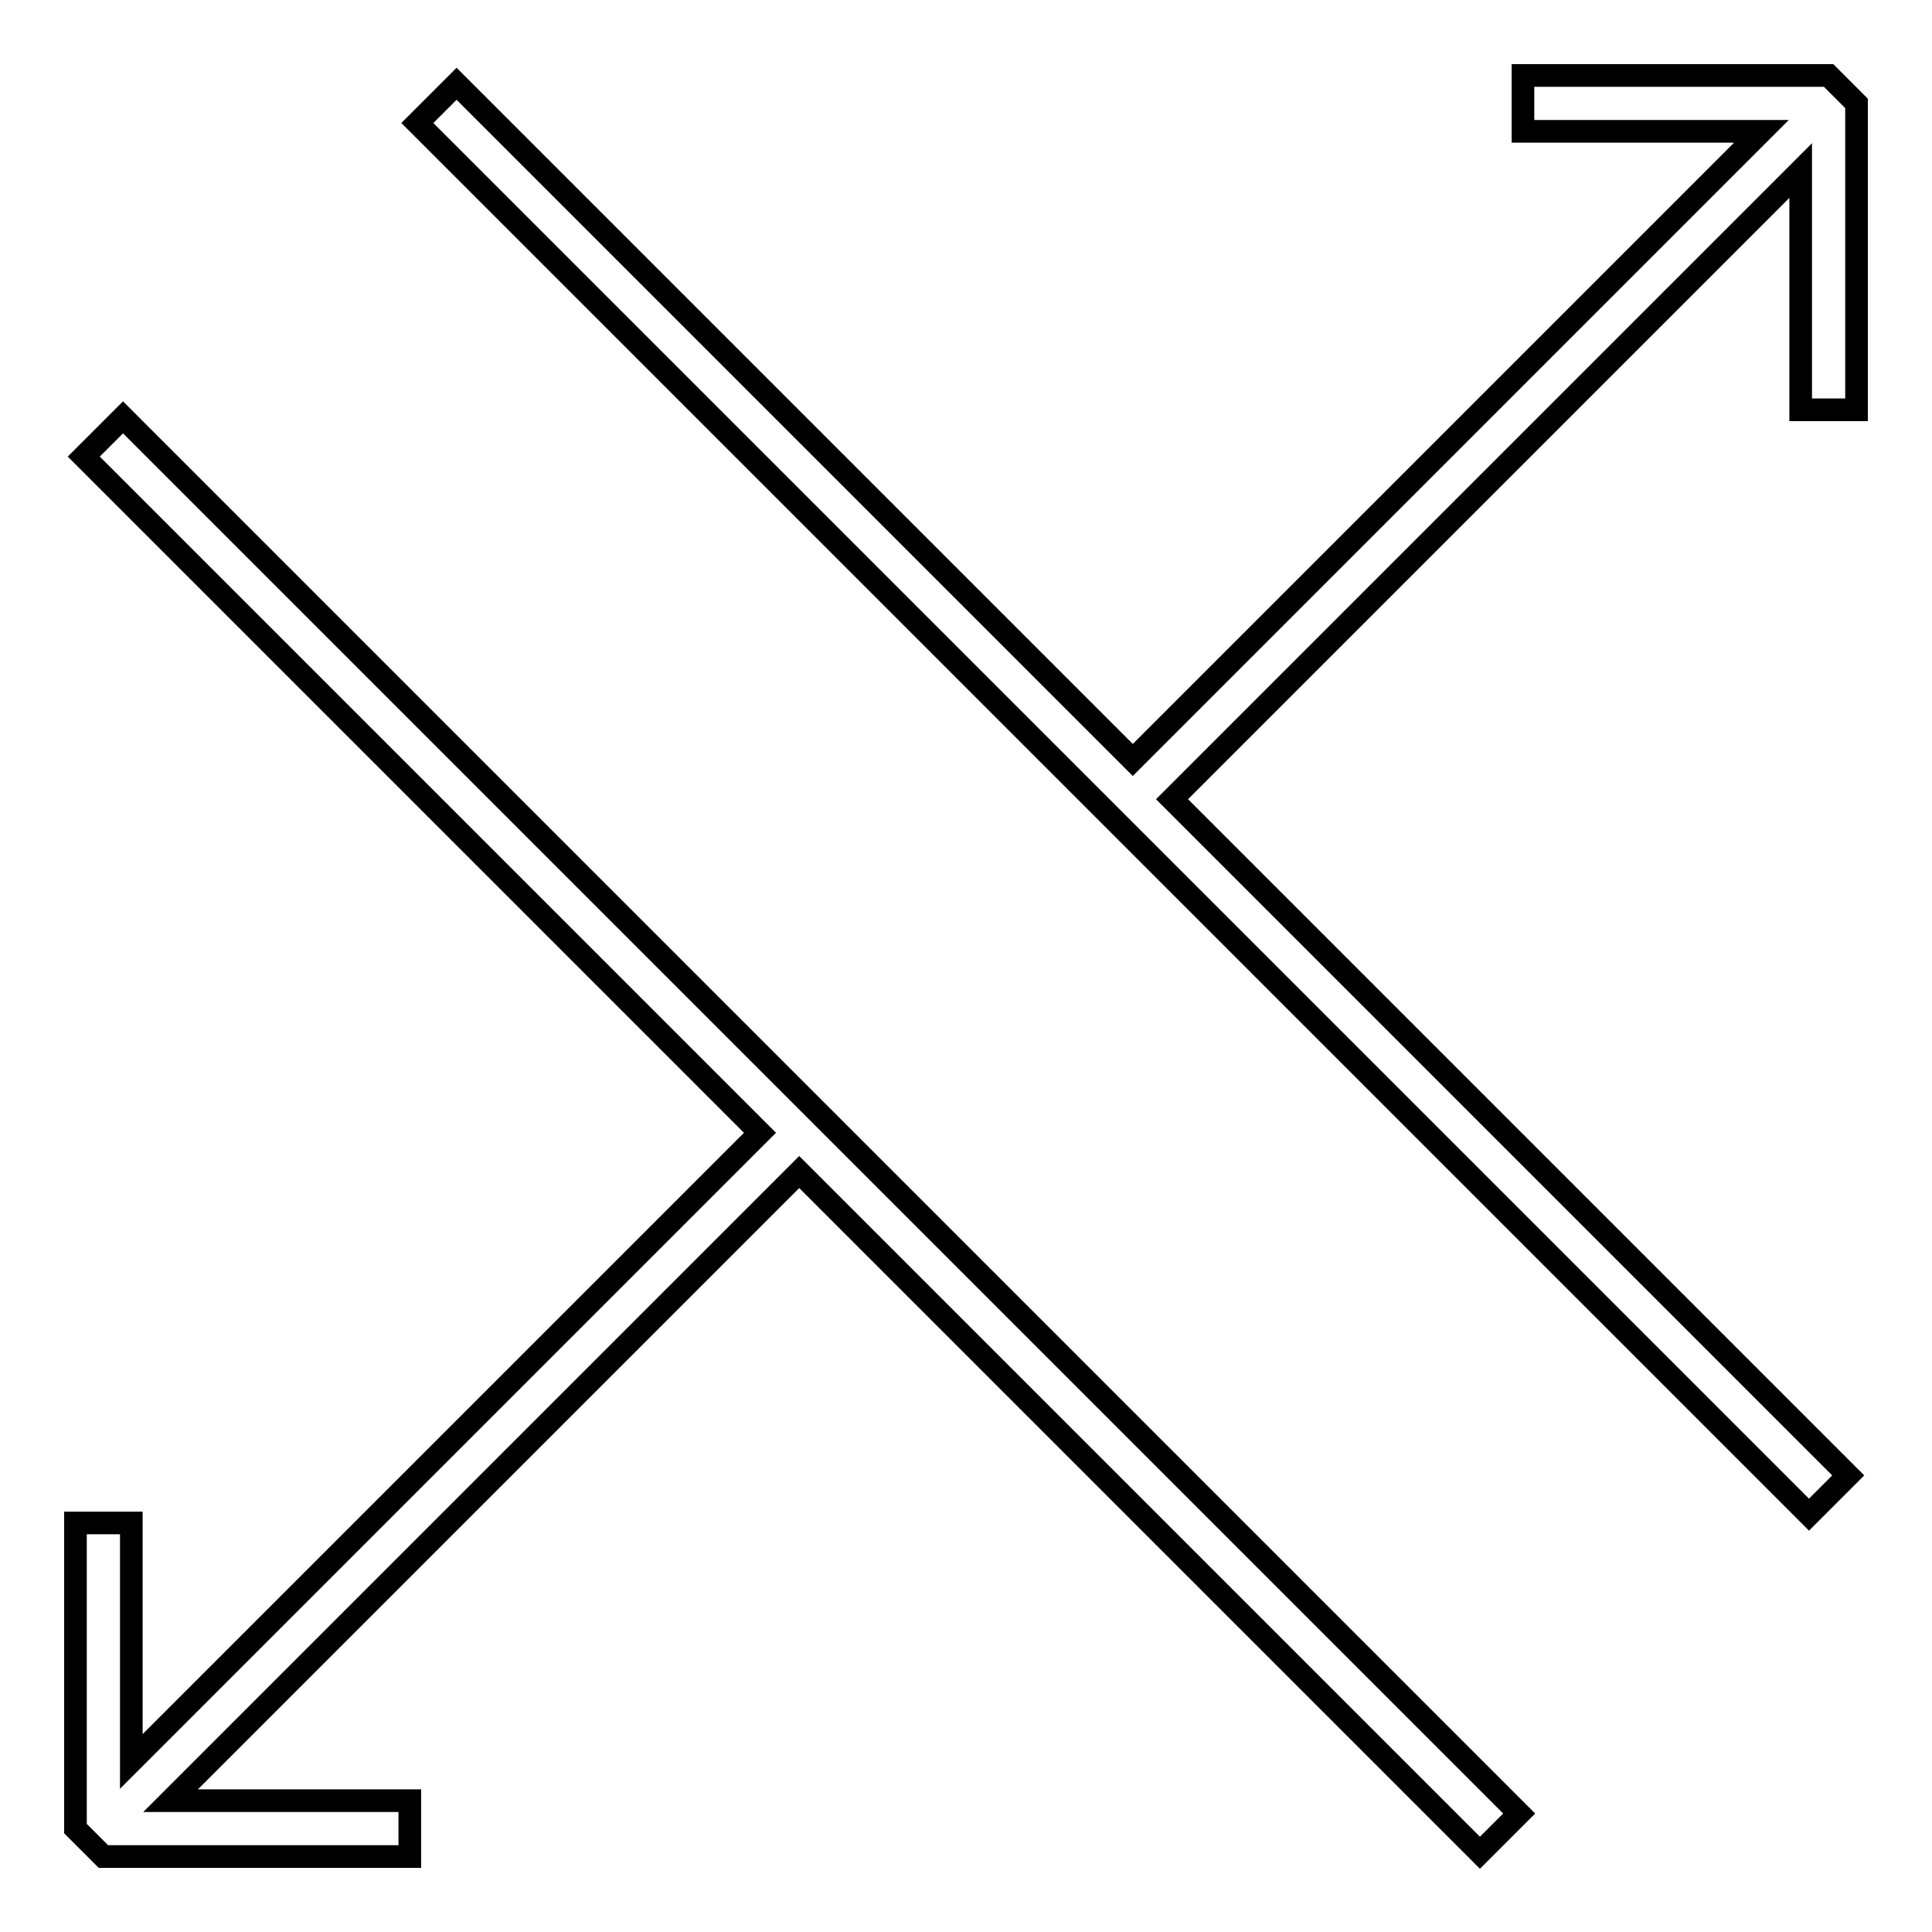 <?xml version="1.0" encoding="utf-8"?>
<!-- Svg Vector Icons : http://www.onlinewebfonts.com/icon -->
<!DOCTYPE svg PUBLIC "-//W3C//DTD SVG 1.1//EN" "http://www.w3.org/Graphics/SVG/1.1/DTD/svg11.dtd">
<svg version="1.1" xmlns="http://www.w3.org/2000/svg" xmlns:xlink="http://www.w3.org/1999/xlink" x="0px" y="0px" viewBox="0 0 256 256" enable-background="new 0 0 256 256" xml:space="preserve">
<g> <g> <path stroke-width="3" fill-opacity="0" stroke="#000000"  d="M201.8 10L201.8 17.4 233.4 17.4 150.1 100.7 60.5 11.1 55.3 16.3 239.7 200.7 244.9 195.5 155.3 105.9 238.6 22.6 238.6 54.3 246 54.3 246 13.7 242.3 10 z"/> <path stroke-width="3" fill-opacity="0" stroke="#000000"  d="M54.3 246L54.3 238.6 22.6 238.6 105.9 155.3 196.1 245.5 201.3 240.3 16.3 55.3 11.1 60.5 100.7 150.1 17.4 233.4 17.4 201.8 10 201.8 10 242.3 13.7 246 z"/> </g></g>
</svg>